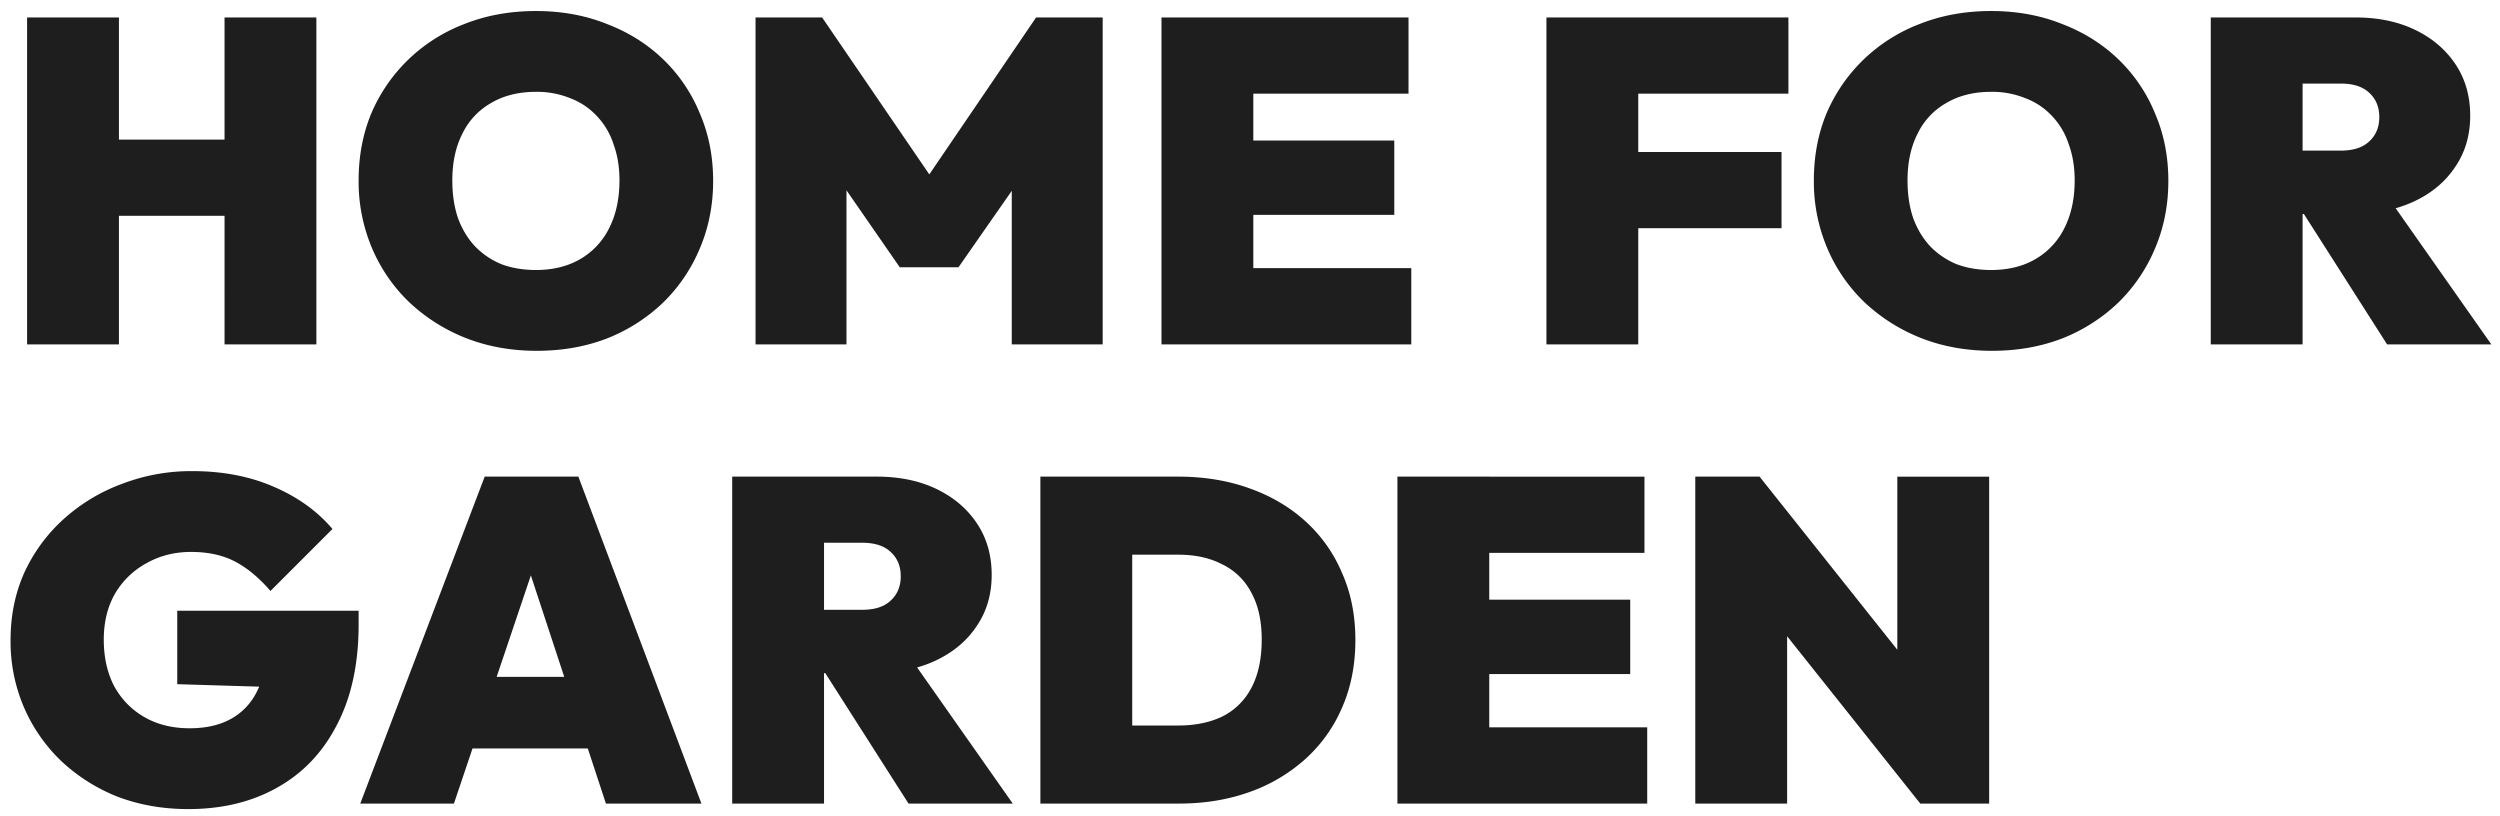 <svg xmlns="http://www.w3.org/2000/svg" width="98" height="32" fill="none"><path fill="#1E1E1E" d="M1.062 13.5V.684h3.6V13.5h-3.6zm7.74 0V.684h3.6V13.5h-3.6zM3.024 8.46V5.472h7.182V8.46H3.024zm18.019 5.292c-1.008 0-1.938-.168-2.79-.504a6.958 6.958 0 0 1-2.214-1.404A6.39 6.39 0 0 1 14.58 9.72a6.674 6.674 0 0 1-.522-2.646c0-.96.168-1.842.504-2.646a6.44 6.44 0 0 1 1.458-2.106A6.511 6.511 0 0 1 18.217.936c.852-.336 1.782-.504 2.79-.504s1.932.168 2.772.504c.852.324 1.59.786 2.214 1.386a6.171 6.171 0 0 1 1.44 2.124c.348.804.522 1.686.522 2.646 0 .948-.174 1.83-.522 2.646a6.407 6.407 0 0 1-1.44 2.124 6.747 6.747 0 0 1-2.196 1.404c-.84.324-1.758.486-2.754.486zm-.036-3.168c.672 0 1.254-.144 1.746-.432a2.87 2.87 0 0 0 1.134-1.224c.264-.528.396-1.146.396-1.854 0-.528-.078-1.002-.234-1.422a2.87 2.87 0 0 0-.648-1.098 2.723 2.723 0 0 0-1.044-.702 3.428 3.428 0 0 0-1.35-.252c-.672 0-1.254.144-1.746.432a2.76 2.76 0 0 0-1.134 1.206c-.264.516-.396 1.128-.396 1.836 0 .54.072 1.026.216 1.458.156.432.378.804.666 1.116.288.3.63.534 1.026.702.408.156.864.234 1.368.234zm8.61 2.916V.684h2.61l4.77 6.984h-1.134L40.615.684h2.61V13.5h-3.564V6.588l.522.144-2.61 3.744H35.27l-2.592-3.744.504-.144V13.5h-3.564zm15.913 0V.684h3.6V13.5h-3.6zm2.916 0v-2.988h6.876V13.5h-6.876zm0-5.076V5.508h6.21v2.916h-6.21zm0-4.752V.684h6.768v2.988h-6.768zM60.62 13.5V.684h3.6V13.5h-3.6zm2.916-4.554V5.958h6.3v2.988h-6.3zm0-5.274V.684h6.57v2.988h-6.57zm14.551 10.08c-1.008 0-1.938-.168-2.79-.504a6.958 6.958 0 0 1-2.214-1.404 6.39 6.39 0 0 1-1.458-2.124 6.674 6.674 0 0 1-.522-2.646c0-.96.168-1.842.504-2.646a6.44 6.44 0 0 1 1.458-2.106A6.511 6.511 0 0 1 75.261.936c.852-.336 1.782-.504 2.79-.504s1.932.168 2.772.504c.852.324 1.59.786 2.214 1.386a6.171 6.171 0 0 1 1.44 2.124c.348.804.522 1.686.522 2.646 0 .948-.174 1.83-.522 2.646a6.407 6.407 0 0 1-1.44 2.124 6.747 6.747 0 0 1-2.196 1.404c-.84.324-1.758.486-2.754.486zm-.036-3.168c.672 0 1.254-.144 1.746-.432a2.87 2.87 0 0 0 1.134-1.224c.264-.528.396-1.146.396-1.854 0-.528-.078-1.002-.234-1.422a2.87 2.87 0 0 0-.648-1.098 2.723 2.723 0 0 0-1.044-.702 3.428 3.428 0 0 0-1.35-.252c-.672 0-1.254.144-1.746.432a2.76 2.76 0 0 0-1.134 1.206c-.264.516-.396 1.128-.396 1.836 0 .54.072 1.026.216 1.458.156.432.378.804.666 1.116.288.3.63.534 1.026.702.408.156.864.234 1.368.234zm11.527-2.196V5.904h2.178c.492 0 .864-.12 1.116-.36.264-.24.396-.558.396-.954 0-.396-.132-.714-.396-.954-.252-.24-.624-.36-1.116-.36h-2.178V.684h2.754c.888 0 1.668.162 2.34.486.672.324 1.2.774 1.584 1.35.384.576.576 1.248.576 2.016s-.198 1.44-.594 2.016c-.384.576-.924 1.026-1.62 1.35-.696.324-1.518.486-2.466.486h-2.574zM86.662 13.5V.684h3.6V13.5h-3.6zm6.912 0-3.492-5.472 3.24-.702L97.66 13.5h-4.086zM7.38 31.716c-.996 0-1.92-.162-2.772-.486a6.958 6.958 0 0 1-2.214-1.404A6.44 6.44 0 0 1 .936 27.72a6.545 6.545 0 0 1-.522-2.628c0-.96.18-1.842.54-2.646.372-.804.882-1.5 1.53-2.088a7.034 7.034 0 0 1 2.286-1.386 7.58 7.58 0 0 1 2.772-.504c1.188 0 2.25.204 3.186.612.948.408 1.716.96 2.304 1.656l-2.43 2.43c-.444-.516-.906-.9-1.386-1.152-.48-.252-1.056-.378-1.728-.378-.636 0-1.212.144-1.728.432a3.19 3.19 0 0 0-1.242 1.188c-.3.516-.45 1.122-.45 1.818s.138 1.308.414 1.836c.288.516.684.918 1.188 1.206.504.288 1.092.432 1.764.432.648 0 1.194-.126 1.638-.378a2.44 2.44 0 0 0 1.008-1.08c.24-.468.36-1.02.36-1.656L12.906 27l-5.958-.18v-2.88h7.11v.54c0 1.536-.282 2.844-.846 3.924-.552 1.08-1.332 1.902-2.34 2.466-.996.564-2.16.846-3.492.846zm6.742-.216L19 18.684h3.672L27.496 31.5h-3.744L20.17 20.61h1.296L17.794 31.5h-3.672zm3.168-2.16v-2.808h7.164v2.808H17.29zm14.33-2.952v-2.484h2.177c.492 0 .864-.12 1.116-.36.264-.24.396-.558.396-.954 0-.396-.132-.714-.396-.954-.252-.24-.624-.36-1.116-.36H31.62v-2.592h2.754c.888 0 1.668.162 2.34.486.672.324 1.2.774 1.584 1.35.384.576.576 1.248.576 2.016s-.198 1.44-.594 2.016c-.384.576-.924 1.026-1.62 1.35-.696.324-1.518.486-2.466.486H31.62zM28.702 31.5V18.684h3.6V31.5h-3.6zm6.912 0-3.492-5.472 3.24-.702L39.7 31.5h-4.086zm7.58 0v-3.06h2.989c.672 0 1.254-.12 1.746-.36a2.59 2.59 0 0 0 1.134-1.134c.264-.504.396-1.128.396-1.872 0-.744-.138-1.362-.414-1.854a2.509 2.509 0 0 0-1.134-1.098c-.48-.252-1.056-.378-1.728-.378h-3.168v-3.06h3.168c1.008 0 1.932.15 2.772.45.852.3 1.59.732 2.214 1.296a5.713 5.713 0 0 1 1.44 2.034c.348.78.522 1.656.522 2.628 0 .972-.174 1.854-.522 2.646a5.752 5.752 0 0 1-1.44 2.016 6.49 6.49 0 0 1-2.196 1.296c-.84.3-1.758.45-2.754.45h-3.024zm-2.411 0V18.684h3.6V31.5h-3.6zm13.996 0V18.684h3.6V31.5h-3.6zm2.916 0v-2.988h6.876V31.5h-6.876zm0-5.076v-2.916h6.21v2.916h-6.21zm0-4.752v-2.988h6.768v2.988h-6.768zm8.76 9.828V18.684h2.52l1.08 2.7V31.5h-3.6zm8.82 0-7.434-9.342 1.134-3.474 7.434 9.342-1.134 3.474zm0 0-.9-2.844v-9.972h3.6V31.5h-2.7z"/></svg>
